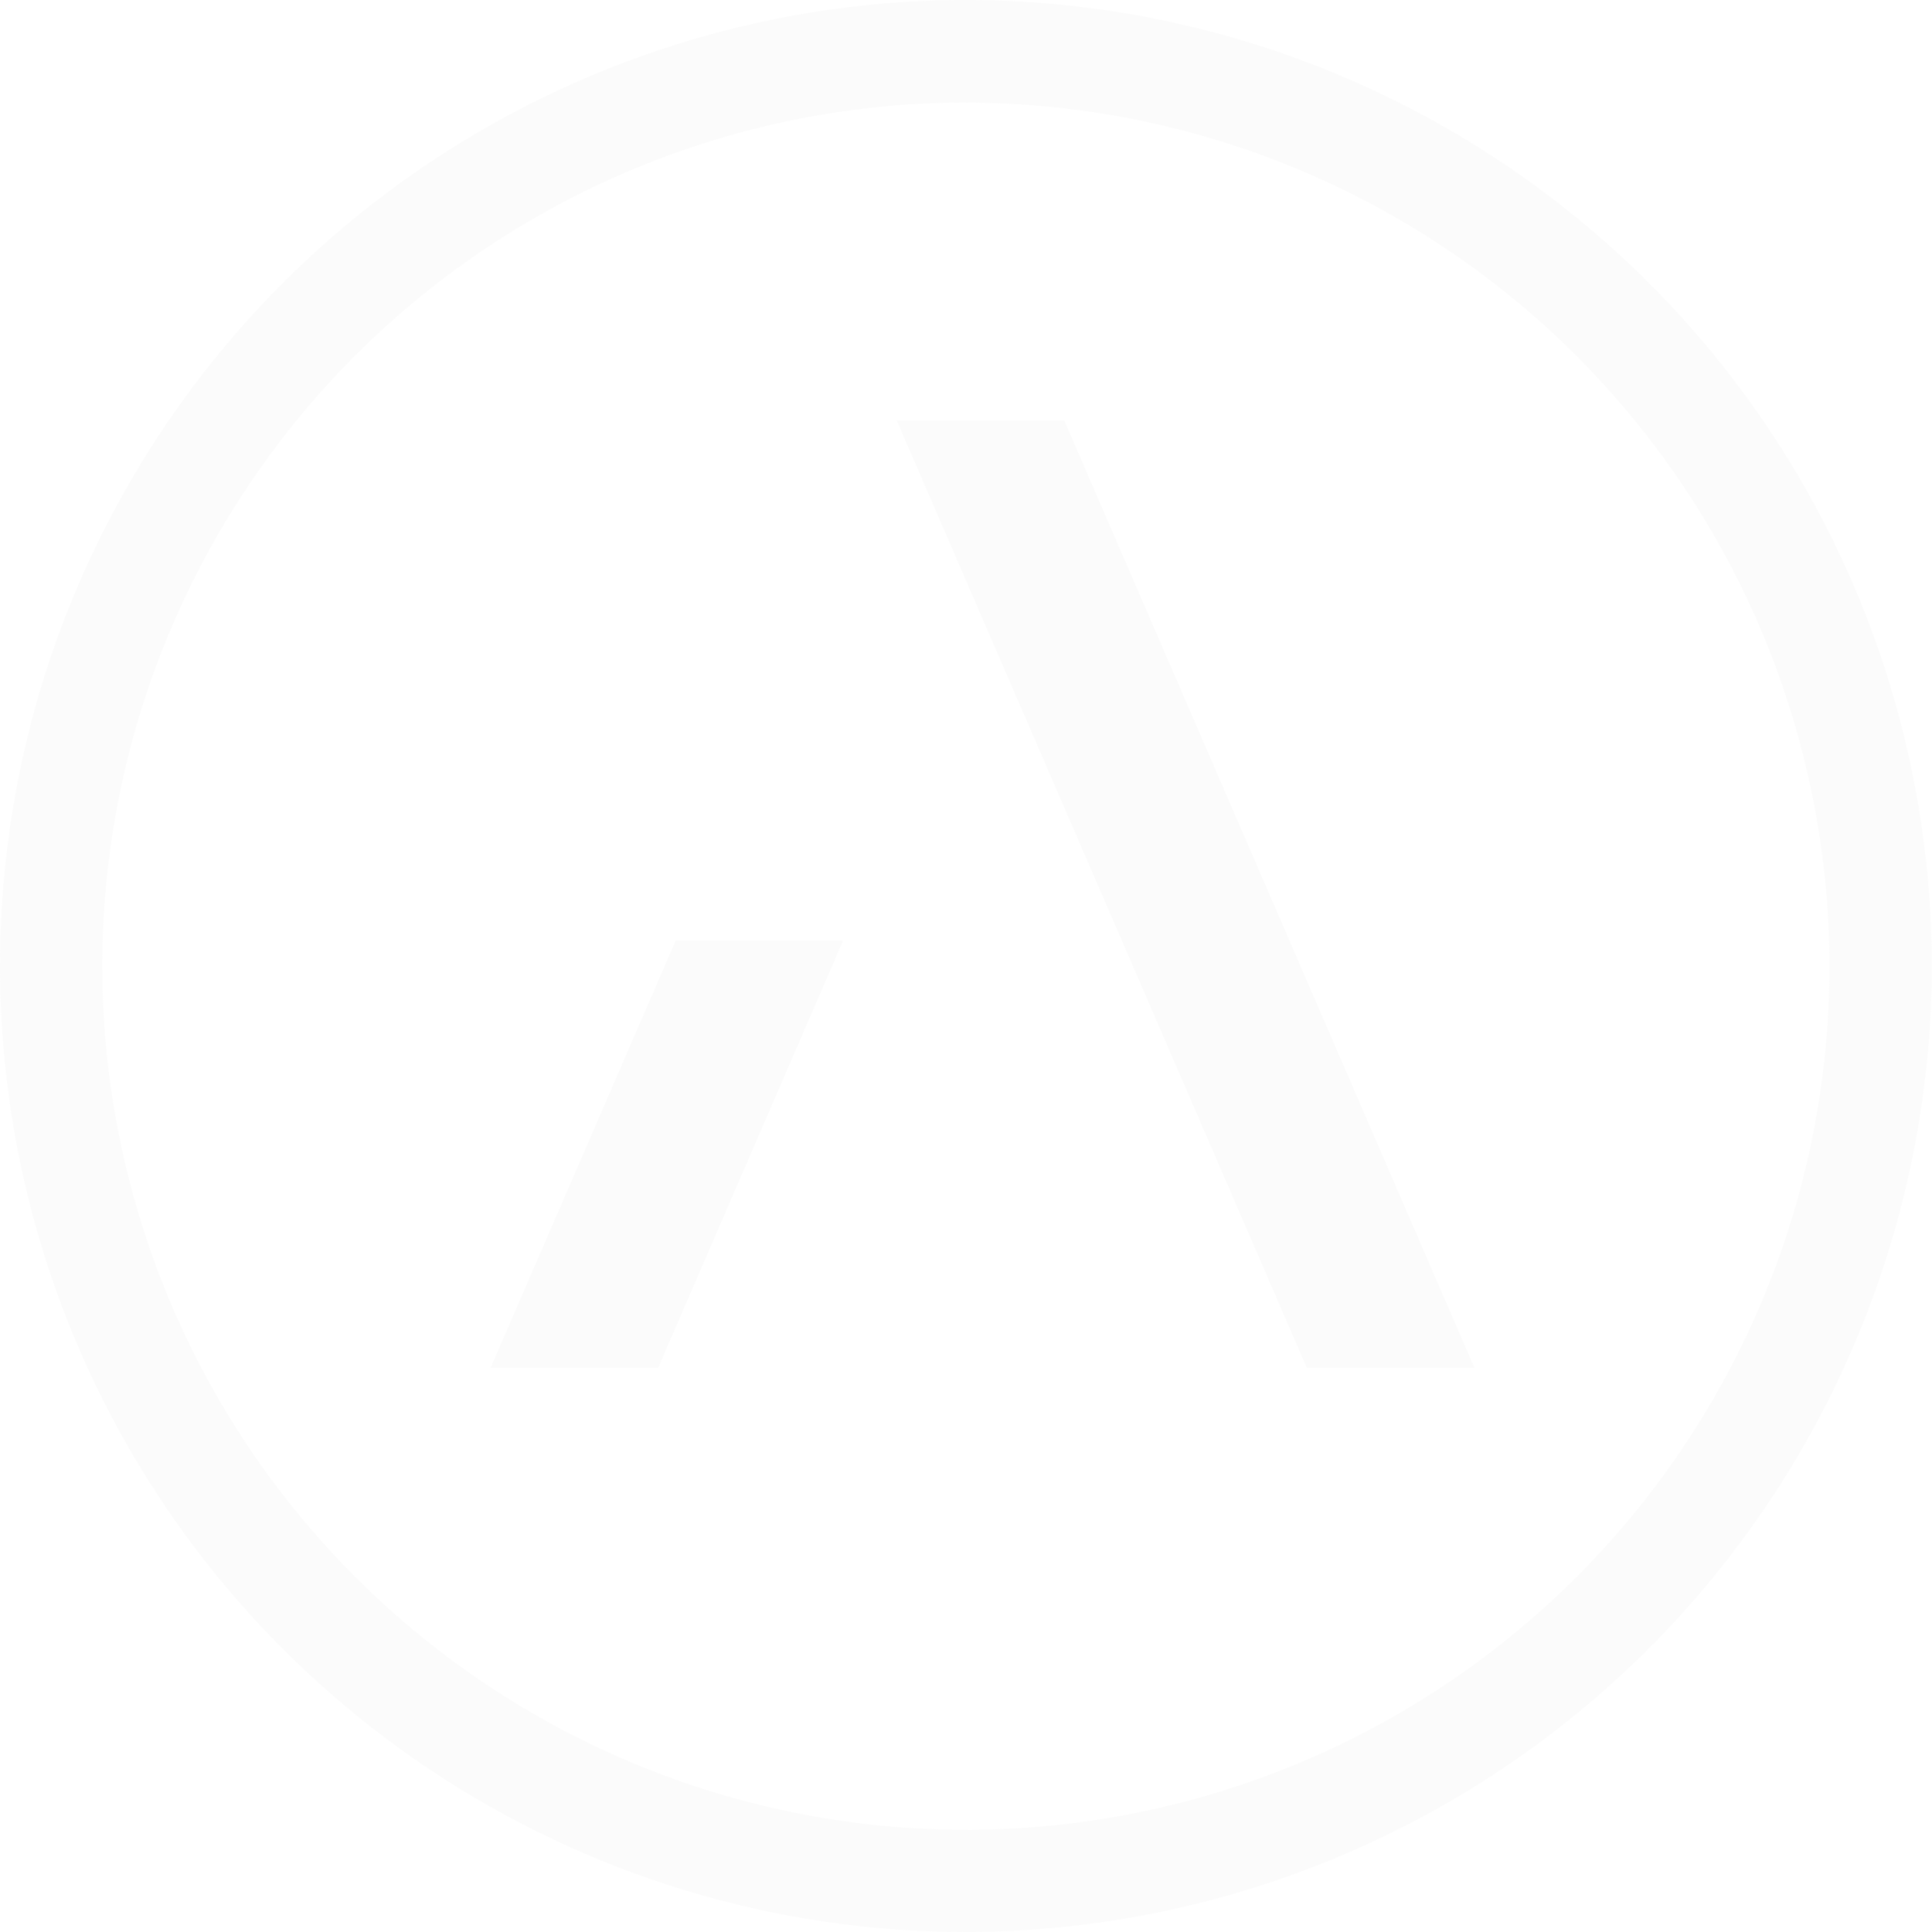 <?xml version="1.0" encoding="UTF-8"?> <svg xmlns="http://www.w3.org/2000/svg" width="934" height="934" viewBox="0 0 934 934" fill="none"><path d="M466.789 49.574C384.232 49.574 303.517 74.117 234.865 120.026C166.214 165.935 112.757 231.138 81.171 307.438C49.584 383.738 41.342 467.681 57.504 548.678C73.619 629.675 113.401 704.041 171.831 762.429C230.215 820.816 304.622 860.555 385.614 876.625C466.605 892.696 550.543 884.407 626.838 852.819C703.133 821.185 768.286 767.678 814.145 699.022C860.005 630.366 884.455 549.645 884.455 467.037C884.316 356.34 840.252 250.201 761.977 171.921C683.657 93.641 577.525 49.666 466.789 49.62V49.574ZM466.789 934C374.425 934 284.179 906.556 207.423 855.213C130.668 803.871 70.811 730.932 35.495 645.607C0.179 560.282 -9.03 466.392 8.973 375.817C26.977 285.243 71.501 202.036 136.792 136.741C202.082 71.446 285.33 26.965 375.898 8.96C466.467 -9.044 560.351 0.212 645.67 35.576C730.99 70.94 803.924 130.801 855.217 207.561C906.51 284.368 933.906 374.62 933.906 466.991C933.768 590.811 884.501 709.567 796.925 797.102C709.349 884.638 590.602 933.862 466.789 934Z" fill="#AAAAAA" fill-opacity="0.05"></path><path d="M712.802 661.264H631.764L433.545 203.372H514.536L712.802 661.264Z" fill="#AAAAAA" fill-opacity="0.05"></path><path d="M326.63 454.742L237.167 661.263H318.158L407.576 454.742H326.63Z" fill="#AAAAAA" fill-opacity="0.05"></path></svg> 